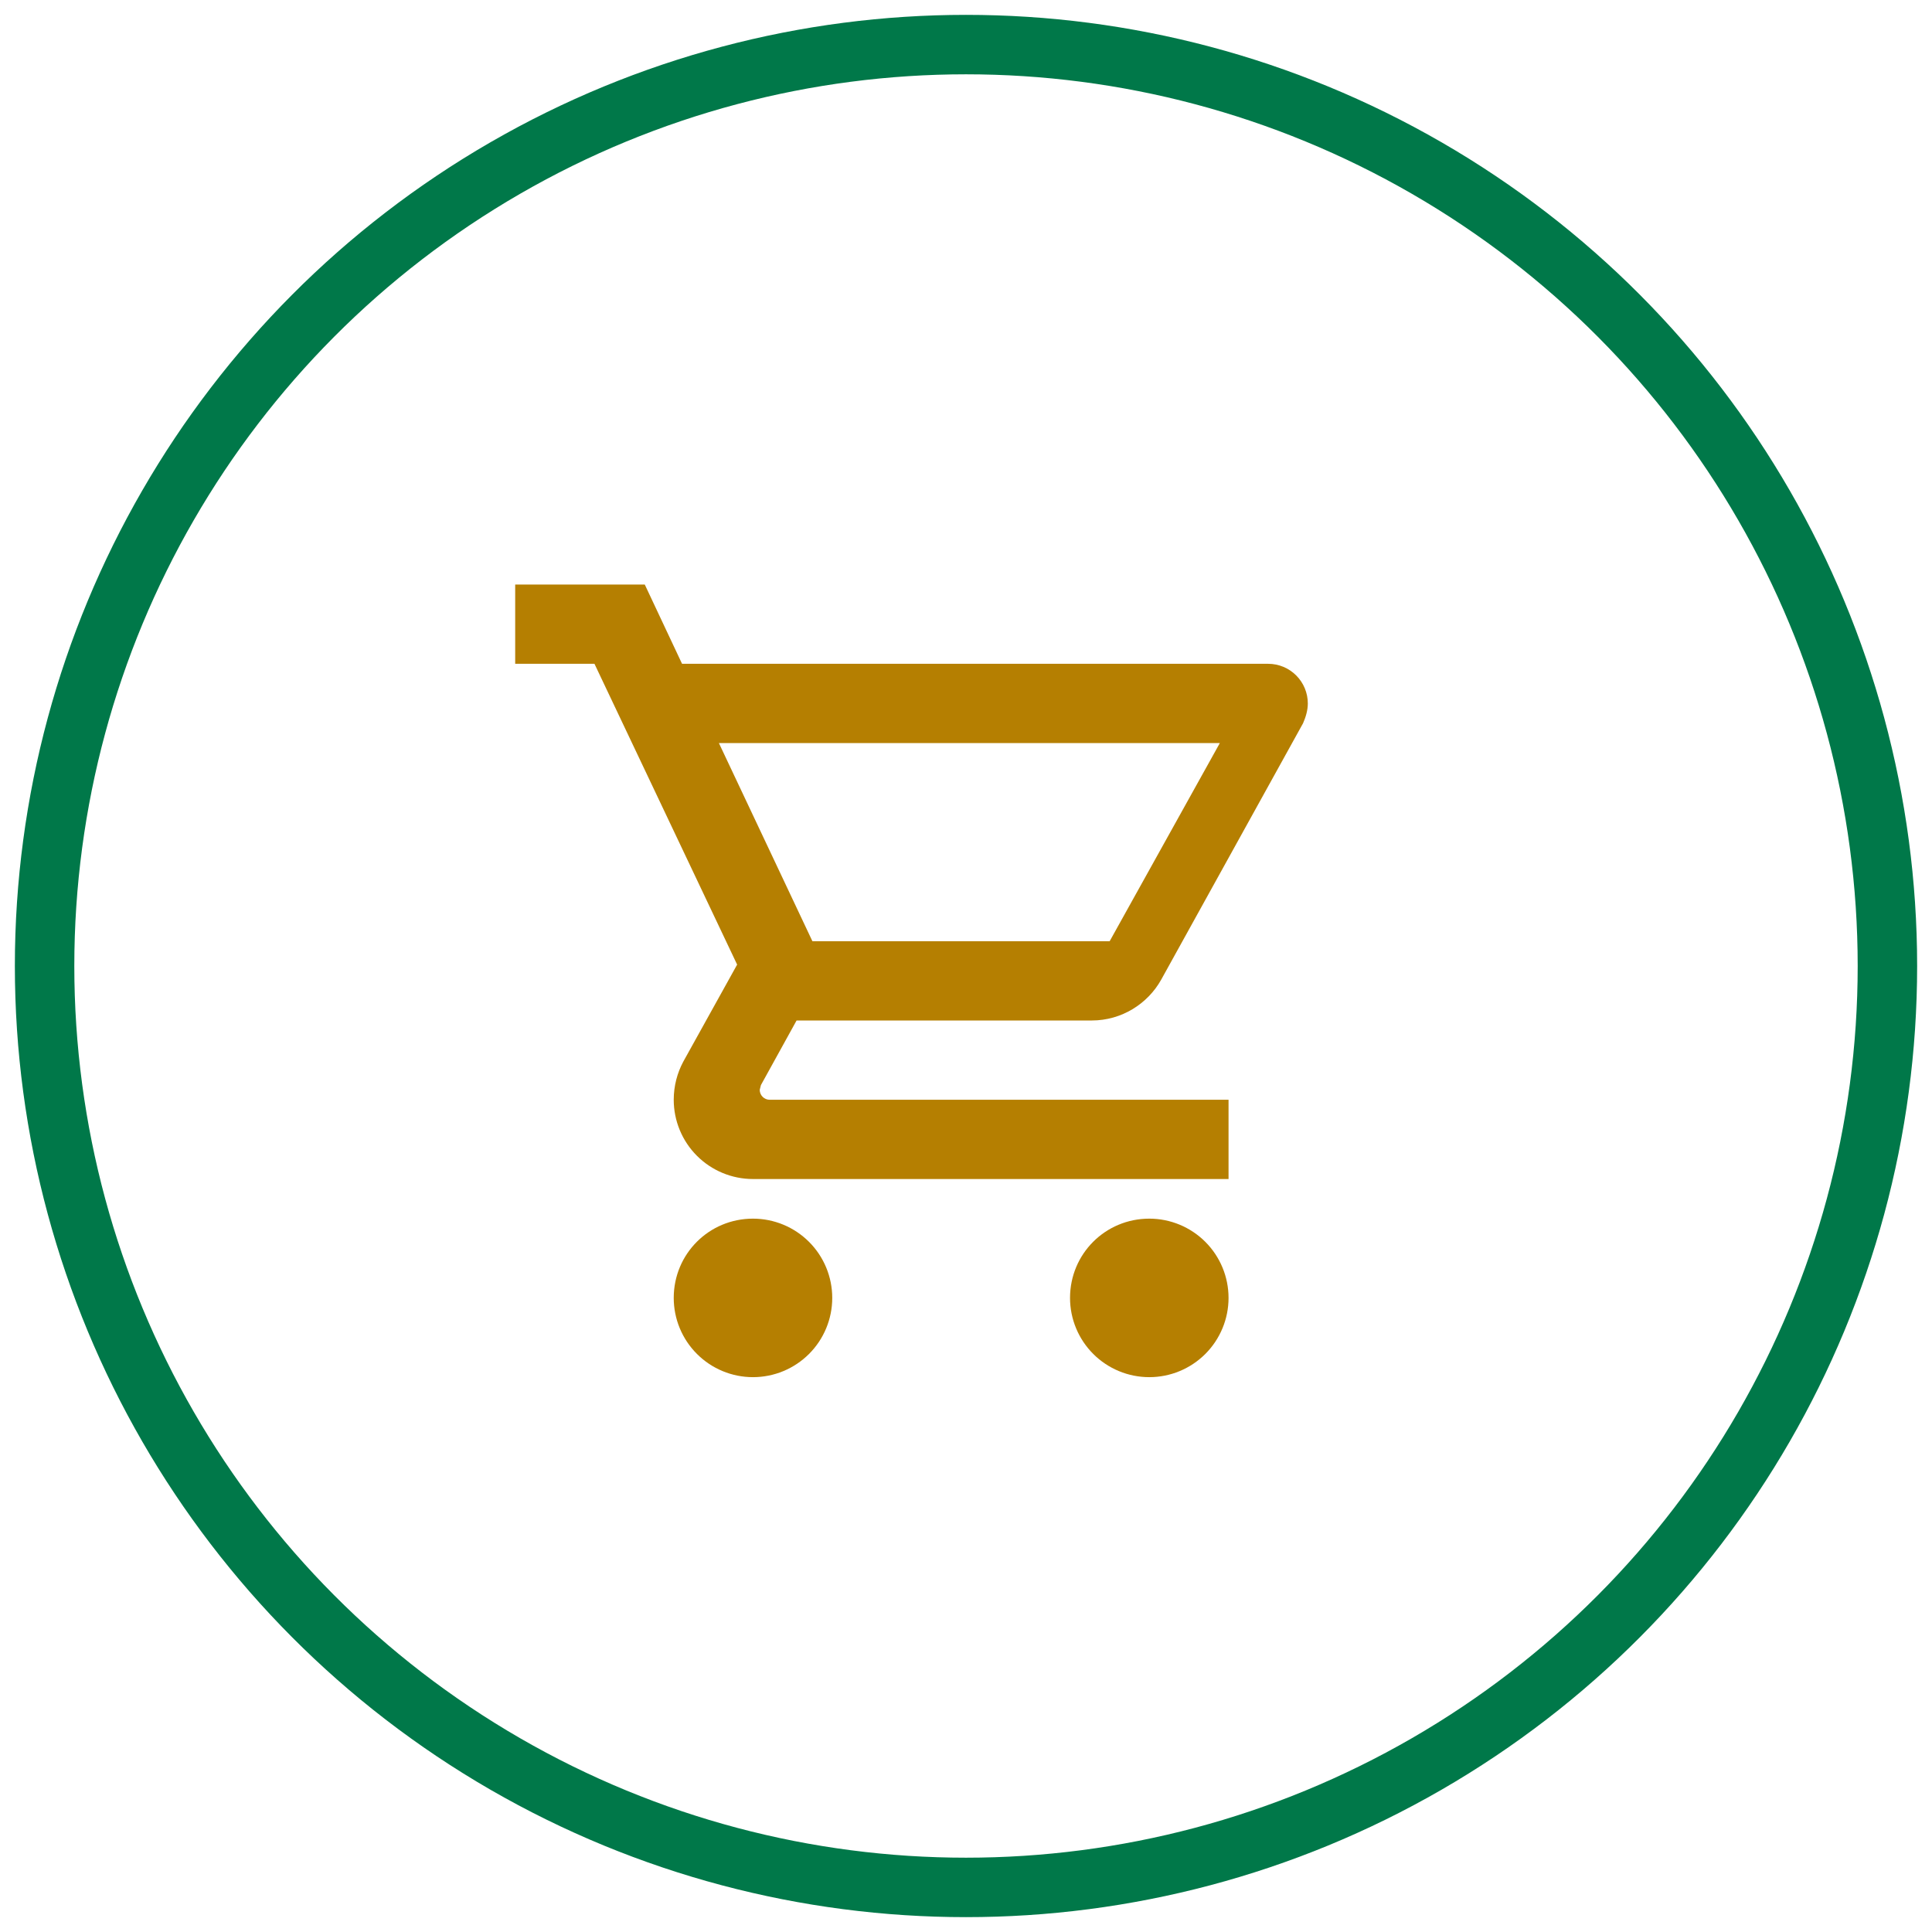 <svg xmlns="http://www.w3.org/2000/svg" fill="none" viewBox="0 0 65 65" height="65" width="65">
<circle stroke-width="2" stroke="#007849" r="31" cy="32.5" cx="32.5"></circle>
<path fill="#B57F01" d="M38.667 41C39.374 41 40.052 41.281 40.552 41.781C41.052 42.281 41.333 42.959 41.333 43.667C41.333 44.374 41.052 45.052 40.552 45.552C40.052 46.052 39.374 46.333 38.667 46.333C37.959 46.333 37.281 46.052 36.781 45.552C36.281 45.052 36 44.374 36 43.667C36 42.187 37.187 41 38.667 41ZM17.333 19.667H21.693L22.947 22.333H42.667C43.02 22.333 43.359 22.474 43.609 22.724C43.859 22.974 44 23.313 44 23.667C44 23.893 43.933 24.12 43.84 24.333L39.067 32.96C38.613 33.773 37.733 34.333 36.733 34.333H26.8L25.6 36.507L25.56 36.667C25.56 36.755 25.595 36.84 25.658 36.902C25.72 36.965 25.805 37 25.893 37H41.333V39.667H25.333C24.626 39.667 23.948 39.386 23.448 38.886C22.948 38.386 22.667 37.707 22.667 37C22.667 36.533 22.787 36.093 22.987 35.72L24.8 32.453L20 22.333H17.333V19.667ZM25.333 41C26.041 41 26.719 41.281 27.219 41.781C27.719 42.281 28 42.959 28 43.667C28 44.374 27.719 45.052 27.219 45.552C26.719 46.052 26.041 46.333 25.333 46.333C24.626 46.333 23.948 46.052 23.448 45.552C22.948 45.052 22.667 44.374 22.667 43.667C22.667 42.187 23.853 41 25.333 41ZM37.333 31.667L41.04 25H24.187L27.333 31.667H37.333Z"></path>
</svg>
